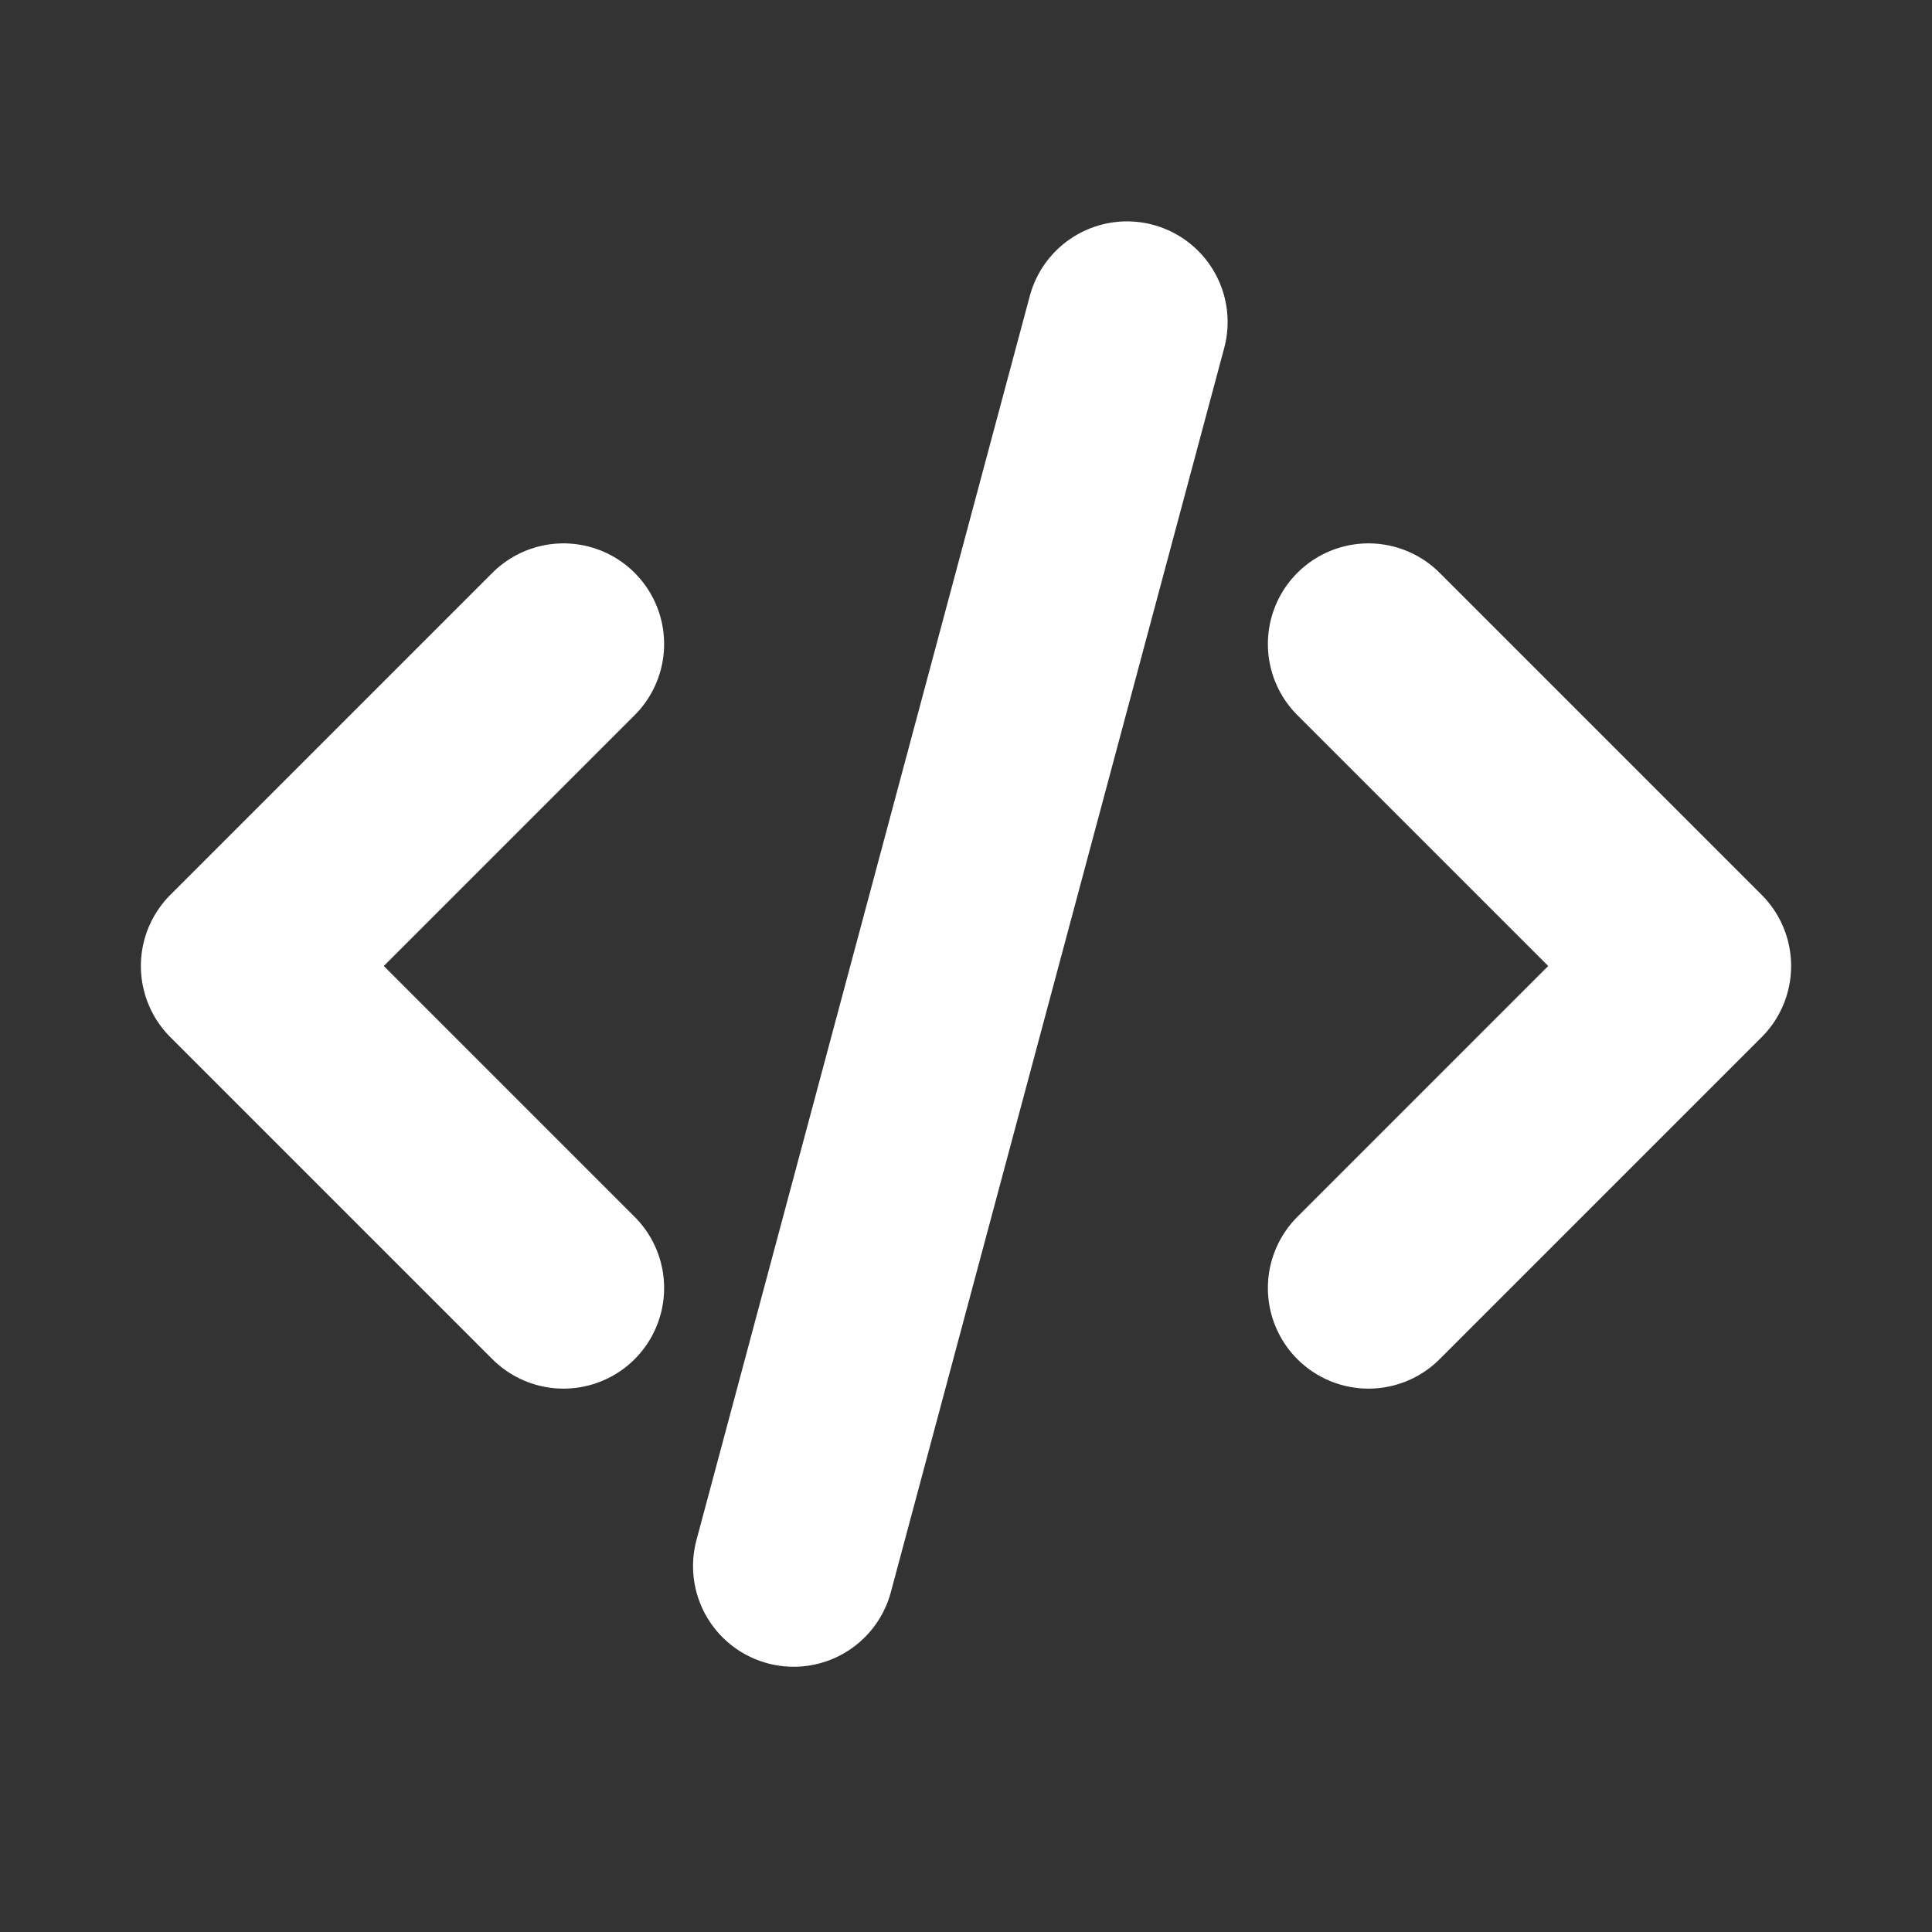 <?xml version="1.0" encoding="utf-8"?><!-- Uploaded to: SVG Repo, www.svgrepo.com, Generator: SVG Repo Mixer Tools -->
<svg width="800px" height="800px" viewBox="0 0 24 24" fill="none" xmlns="http://www.w3.org/2000/svg">
<rect x="0" y="0" width="24" height="24" fill="#333333" stroke="none"/>
<path d="M7 8L3 12L7 16" stroke="#FFFFFF" stroke-width="2.5" stroke-linecap="round" stroke-linejoin="round"/>
<path d="M17 8L21 12L17 16" stroke="#FFFFFF" stroke-width="2.5" stroke-linecap="round" stroke-linejoin="round"/>
<path d="M14 4L9.859 19.455" stroke="#FFFFFF" stroke-width="2.5" stroke-linecap="round" stroke-linejoin="round"/>
</svg>